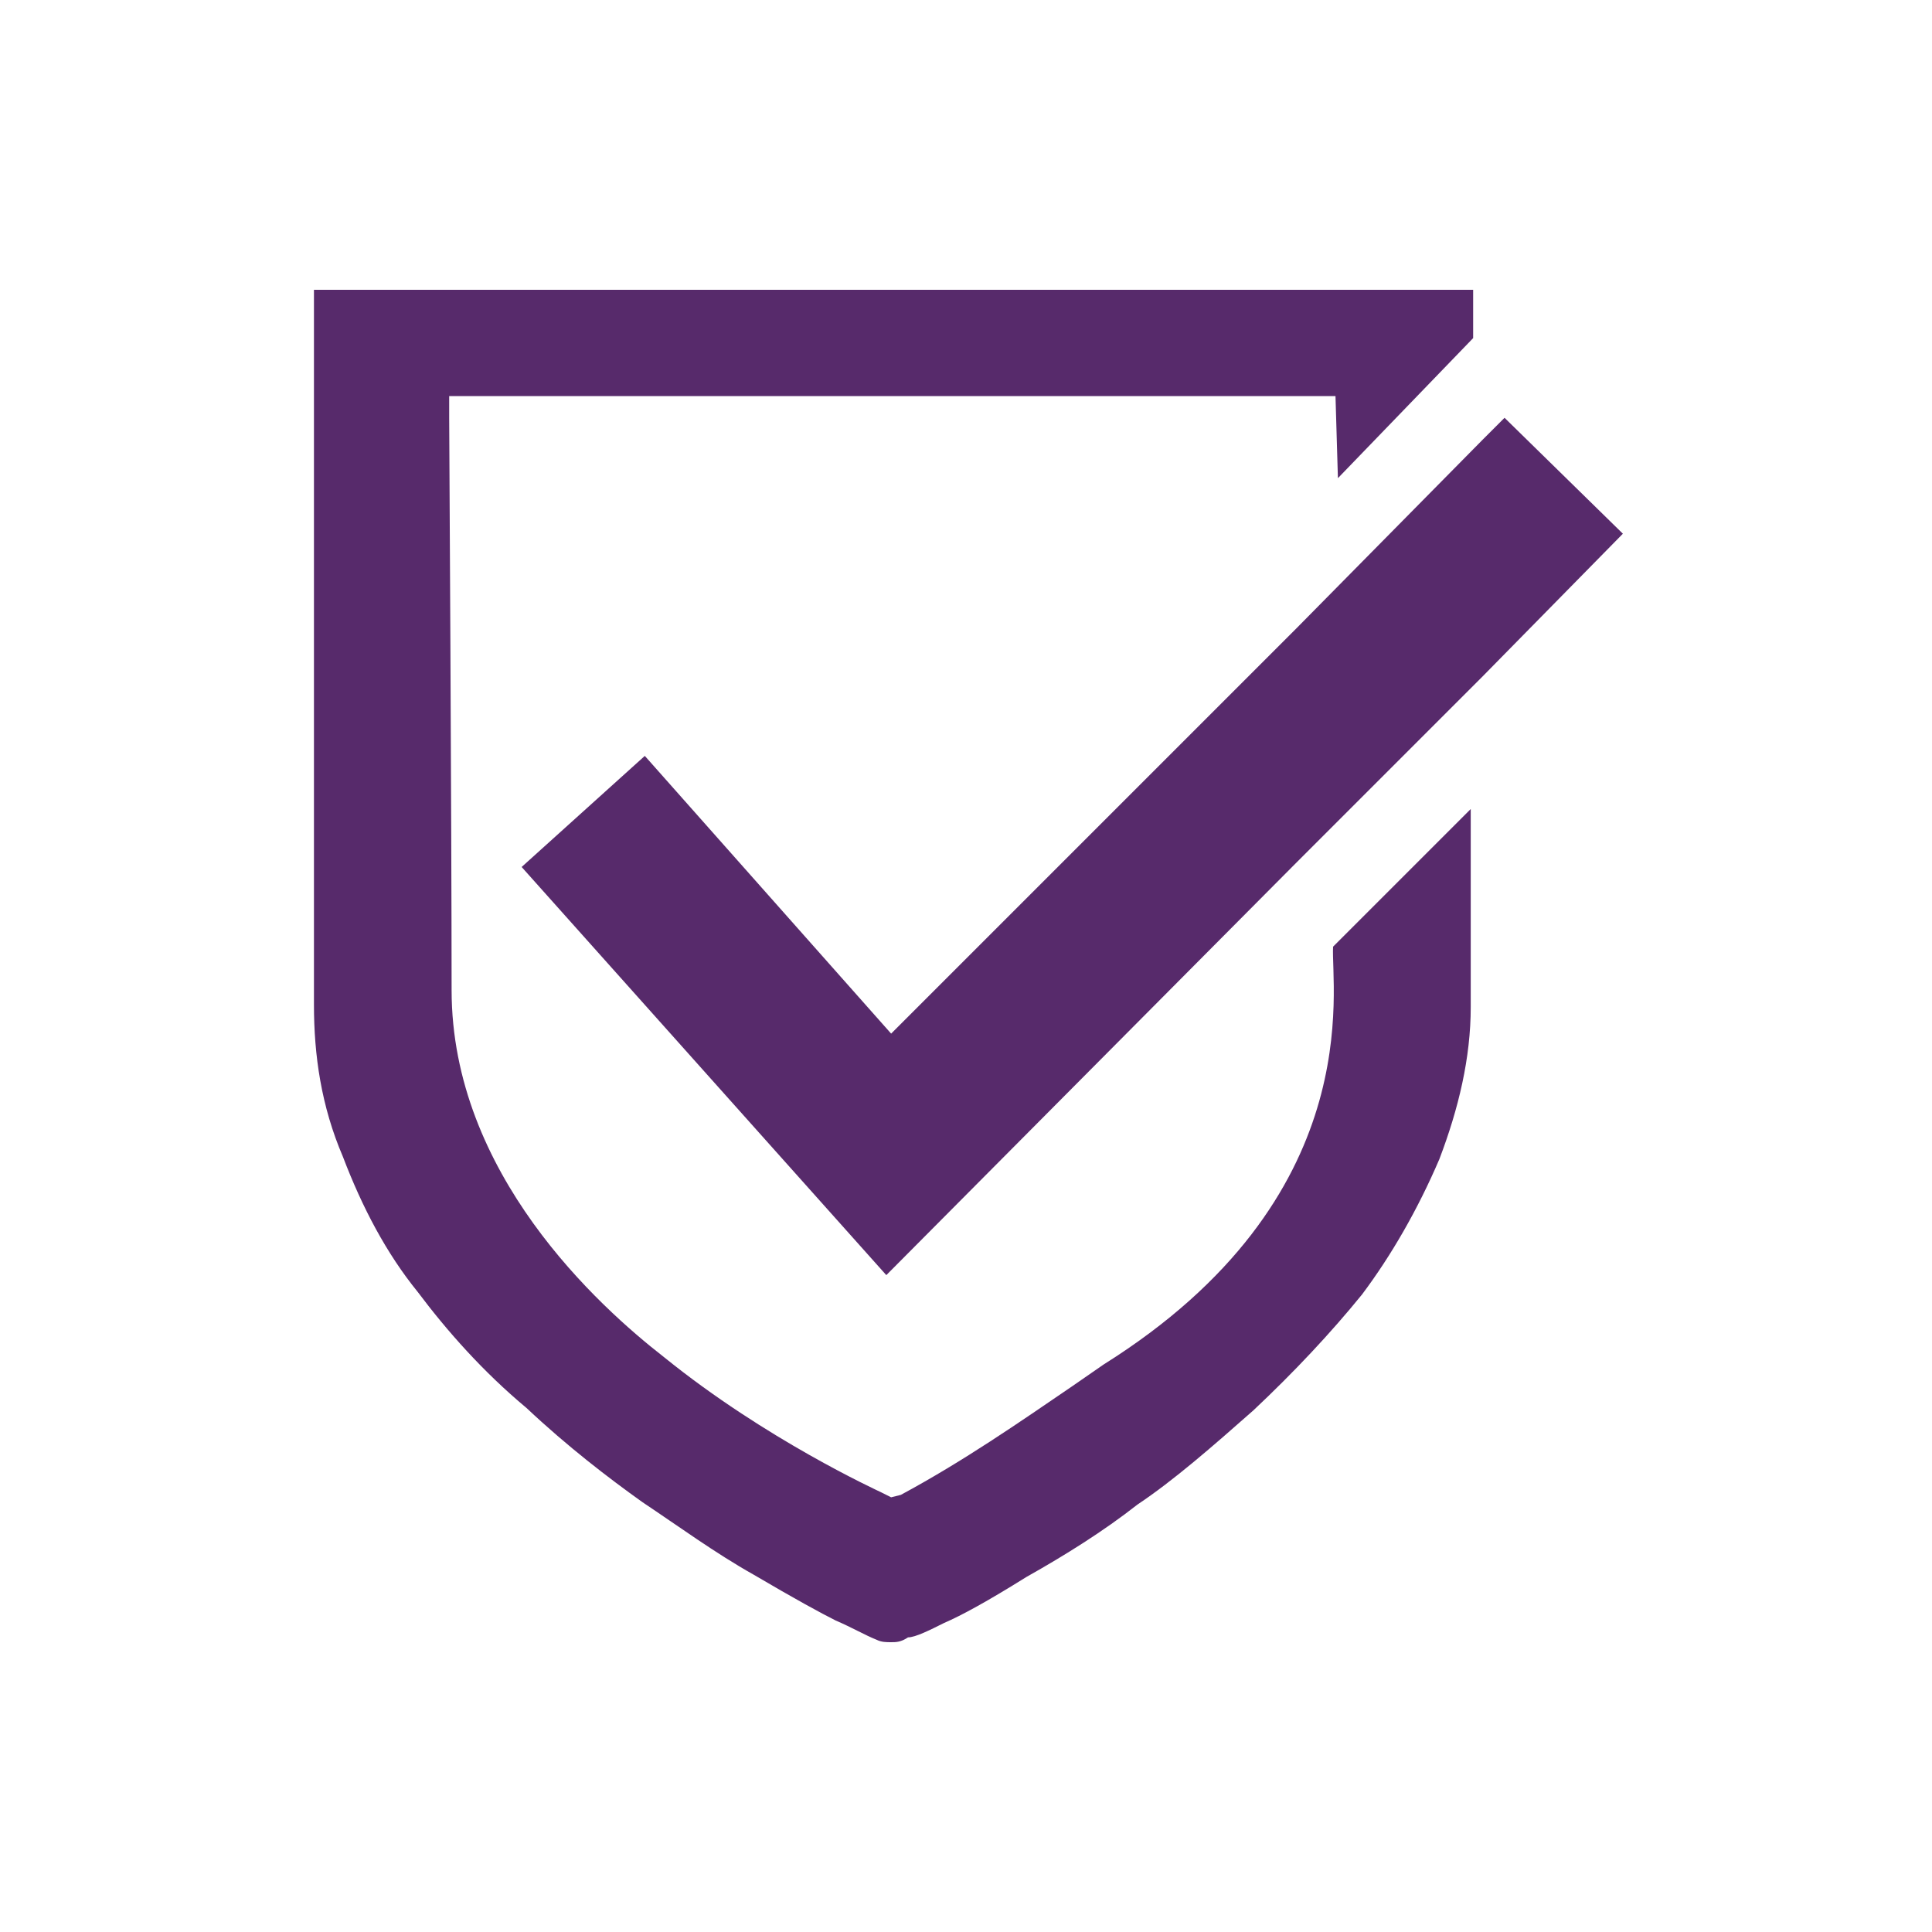 <?xml version="1.0" encoding="utf-8"?>
<!-- Generator: Adobe Illustrator 19.1.1, SVG Export Plug-In . SVG Version: 6.00 Build 0)  -->
<svg version="1.1" id="Layer_1" xmlns="http://www.w3.org/2000/svg" xmlns:xlink="http://www.w3.org/1999/xlink" x="0px" y="0px"
	 viewBox="0 0 80 80" style="enable-background:new 0 0 80 80;" xml:space="preserve">
<style type="text/css">
	.st0{fill:#572A6B;}
</style>
<g>
	<polygon class="st0" points="36.9,42.8 26.7,31.3 21.6,35.9 36.7,52.8 53.7,35.7 61.4,28 67.2,22.1 62.3,17.3 61.4,18.2 53.7,26 	
		"/>
	<path class="st0" d="M39.1,67.2c0.7-0.3,1.8-0.9,3.4-1.9c1.6-0.9,3.2-1.9,4.6-3c1.5-1,3.1-2.4,4.8-3.9c1.7-1.6,3.2-3.2,4.5-4.8
		c1.2-1.6,2.3-3.5,3.2-5.6c0.8-2.1,1.3-4.2,1.3-6.3v-8.2l-5.7,5.7c-0.1,1.7,1.5,10.4-9.5,17.3l-1.3,0.9c-2.2,1.5-4.5,3.1-7.1,4.5
		L36.9,62l-0.4-0.2c-0.2-0.1-4.8-2.2-9-5.6c-2.7-2.1-8.8-7.6-8.8-15.2c0-6.5-0.1-23.7-0.1-23.7l0-0.9l36.7,0l0.1,3.4L61,14v-2H13
		v29.6c0,2.1,0.3,4.2,1.2,6.3c0.8,2.1,1.8,4,3.1,5.6c1.2,1.6,2.7,3.3,4.5,4.8c1.7,1.6,3.4,2.9,4.8,3.9c1.5,1,3,2.1,4.6,3
		c1.7,1,2.8,1.6,3.4,1.9c0.7,0.3,1.2,0.6,1.7,0.8c0.2,0.1,0.4,0.1,0.6,0.1c0.2,0,0.4,0,0.7-0.2C37.9,67.8,38.5,67.5,39.1,67.2z"/>
</g>
</svg>
